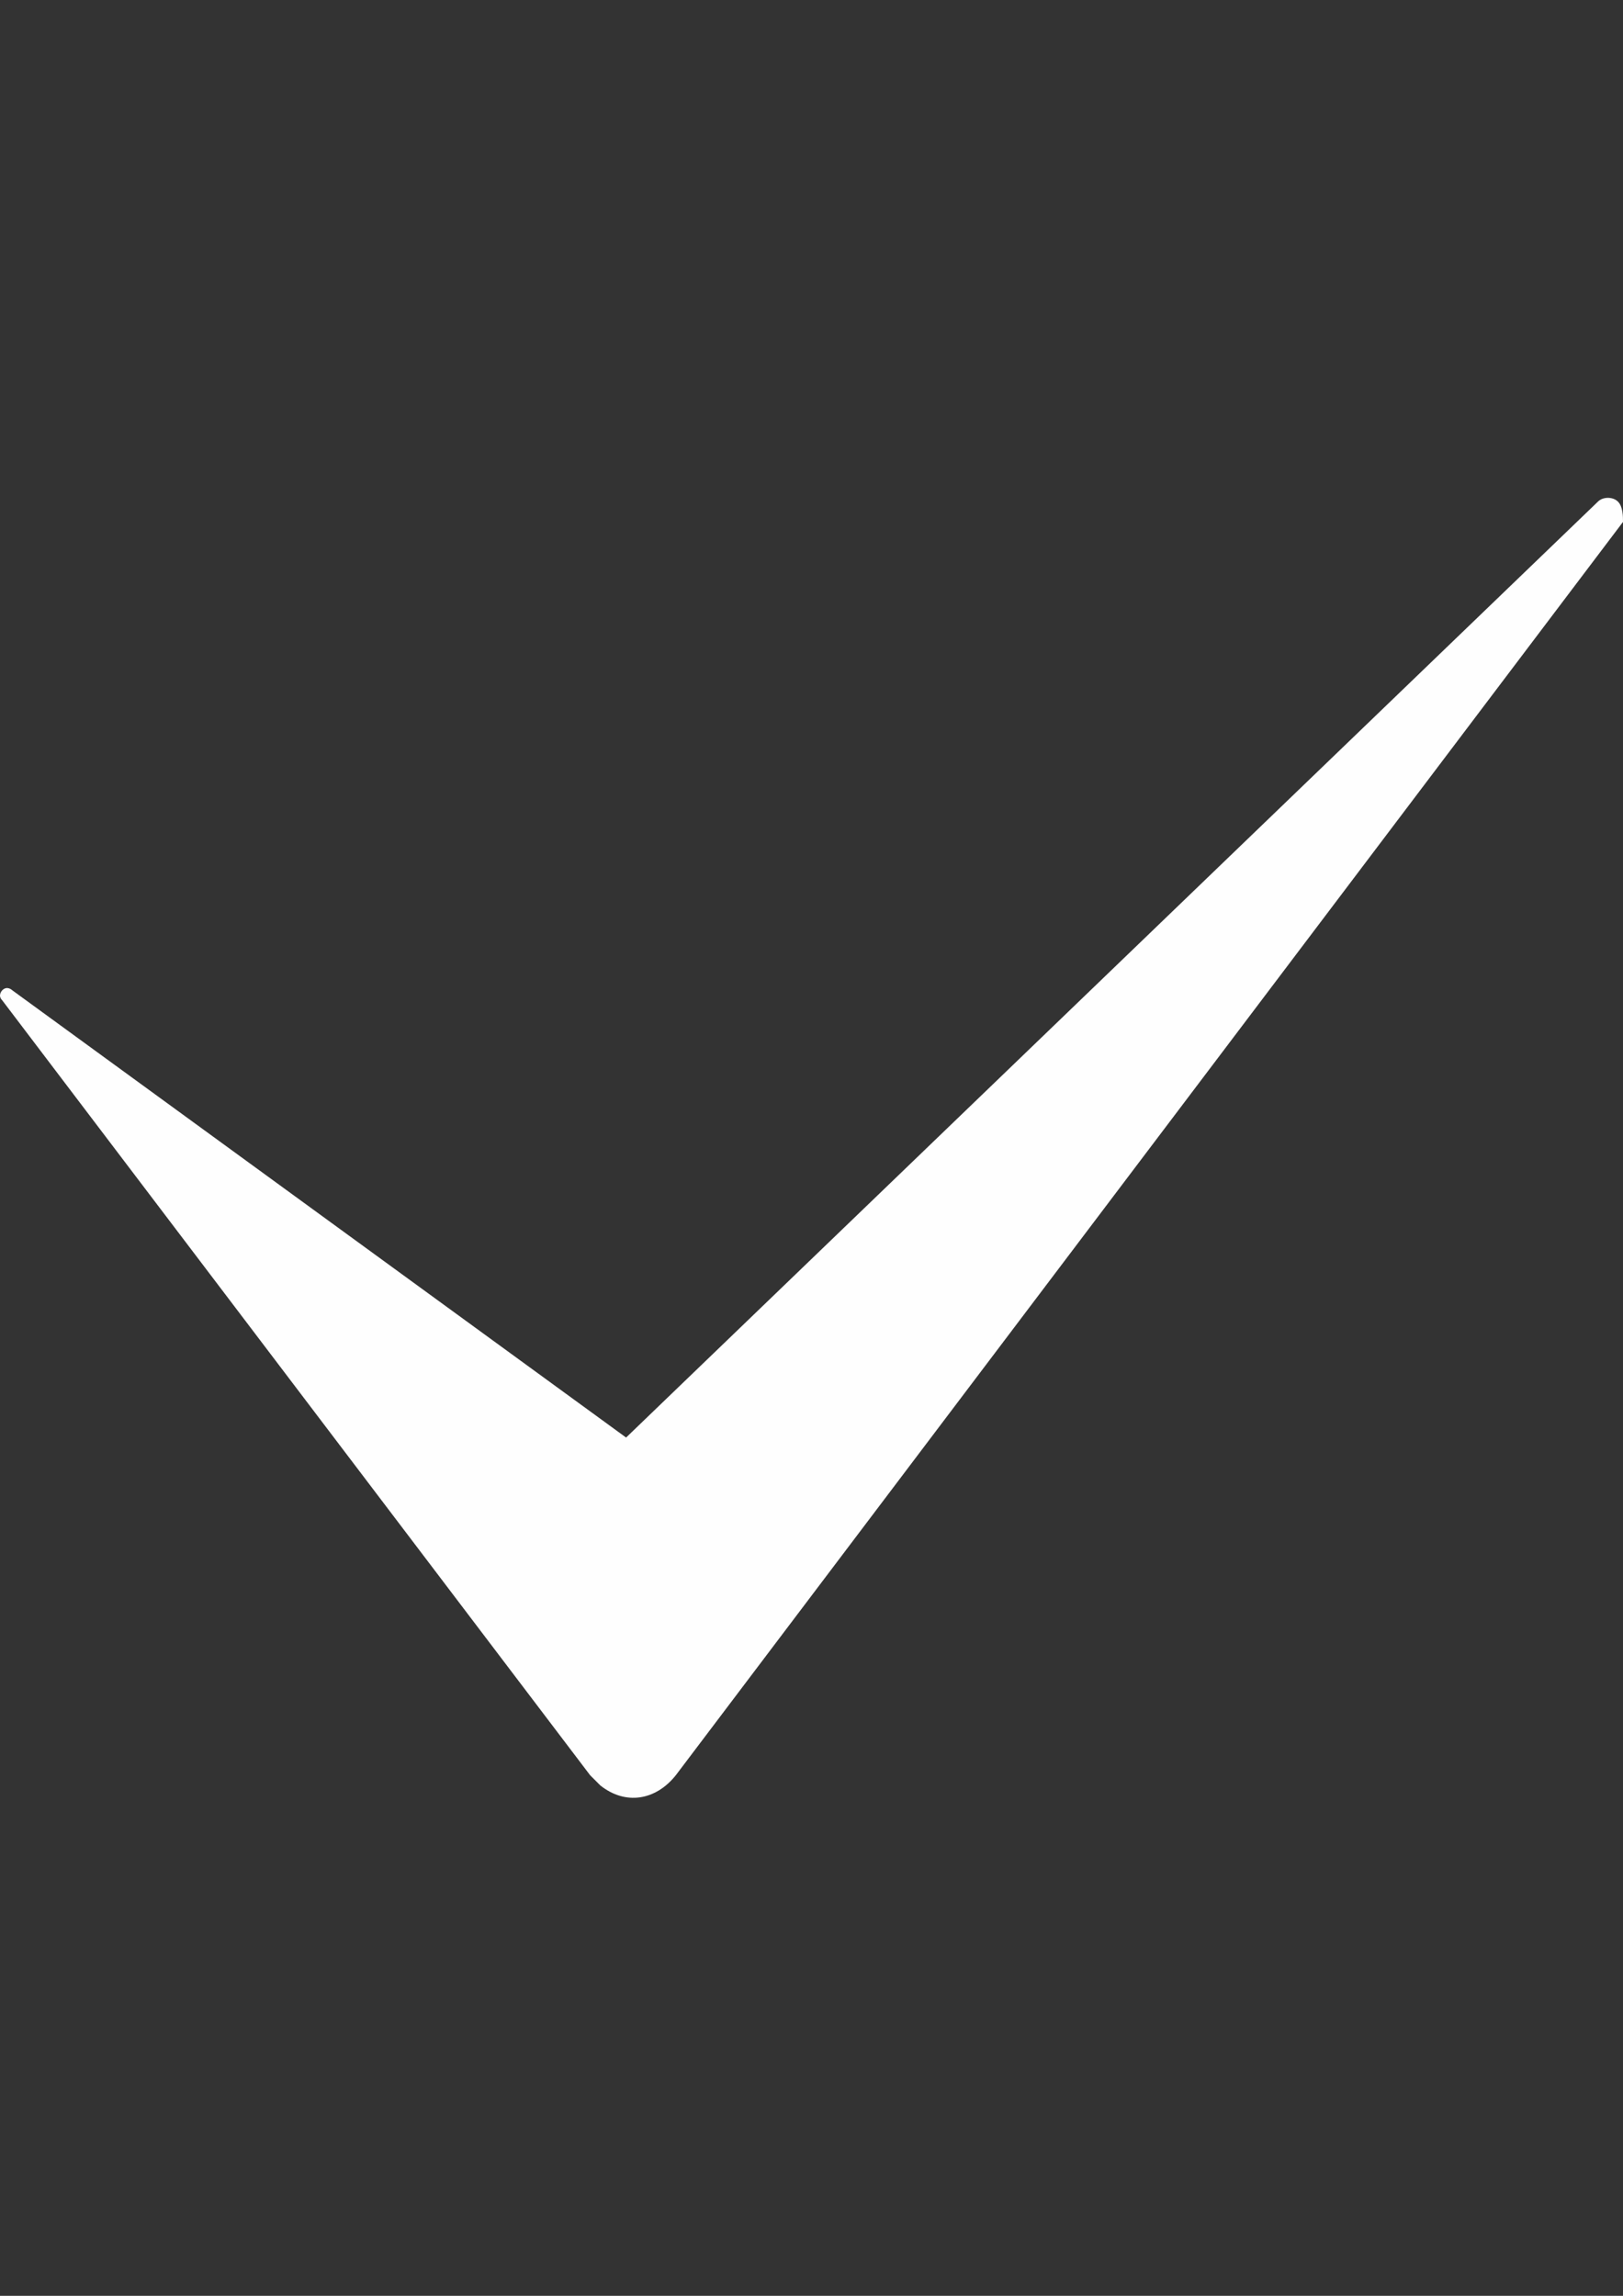 <?xml version="1.0" encoding="UTF-8"?> <!-- Creator: CorelDRAW X6 --> <svg xmlns="http://www.w3.org/2000/svg" xmlns:xlink="http://www.w3.org/1999/xlink" xml:space="preserve" width="210mm" height="297mm" style="shape-rendering:geometricPrecision; text-rendering:geometricPrecision; image-rendering:optimizeQuality; fill-rule:evenodd; clip-rule:evenodd" viewBox="0 0 21000 29700"><rect x="0" y="0" width="21000" height="29700" fill="#333333" stroke="none"/> <defs> <style type="text/css"> <![CDATA[ .fil0 {fill:#FEFEFE} ]]> </style> </defs> <g id="Слой_x0020_1">  <path class="fil0" d="M21000 6752l-12256 16214 0 0c-260,326 -651,391 -977,131 -66,-65 -66,-65 -131,-131l-7607 -10025c-65,-65 0,-130 0,-130 65,-65 130,0 130,0l7942 5786 0 0 12574 -12107c65,-66 195,-66 260,0 65,64 65,195 65,261z"></path> </g> </svg> 